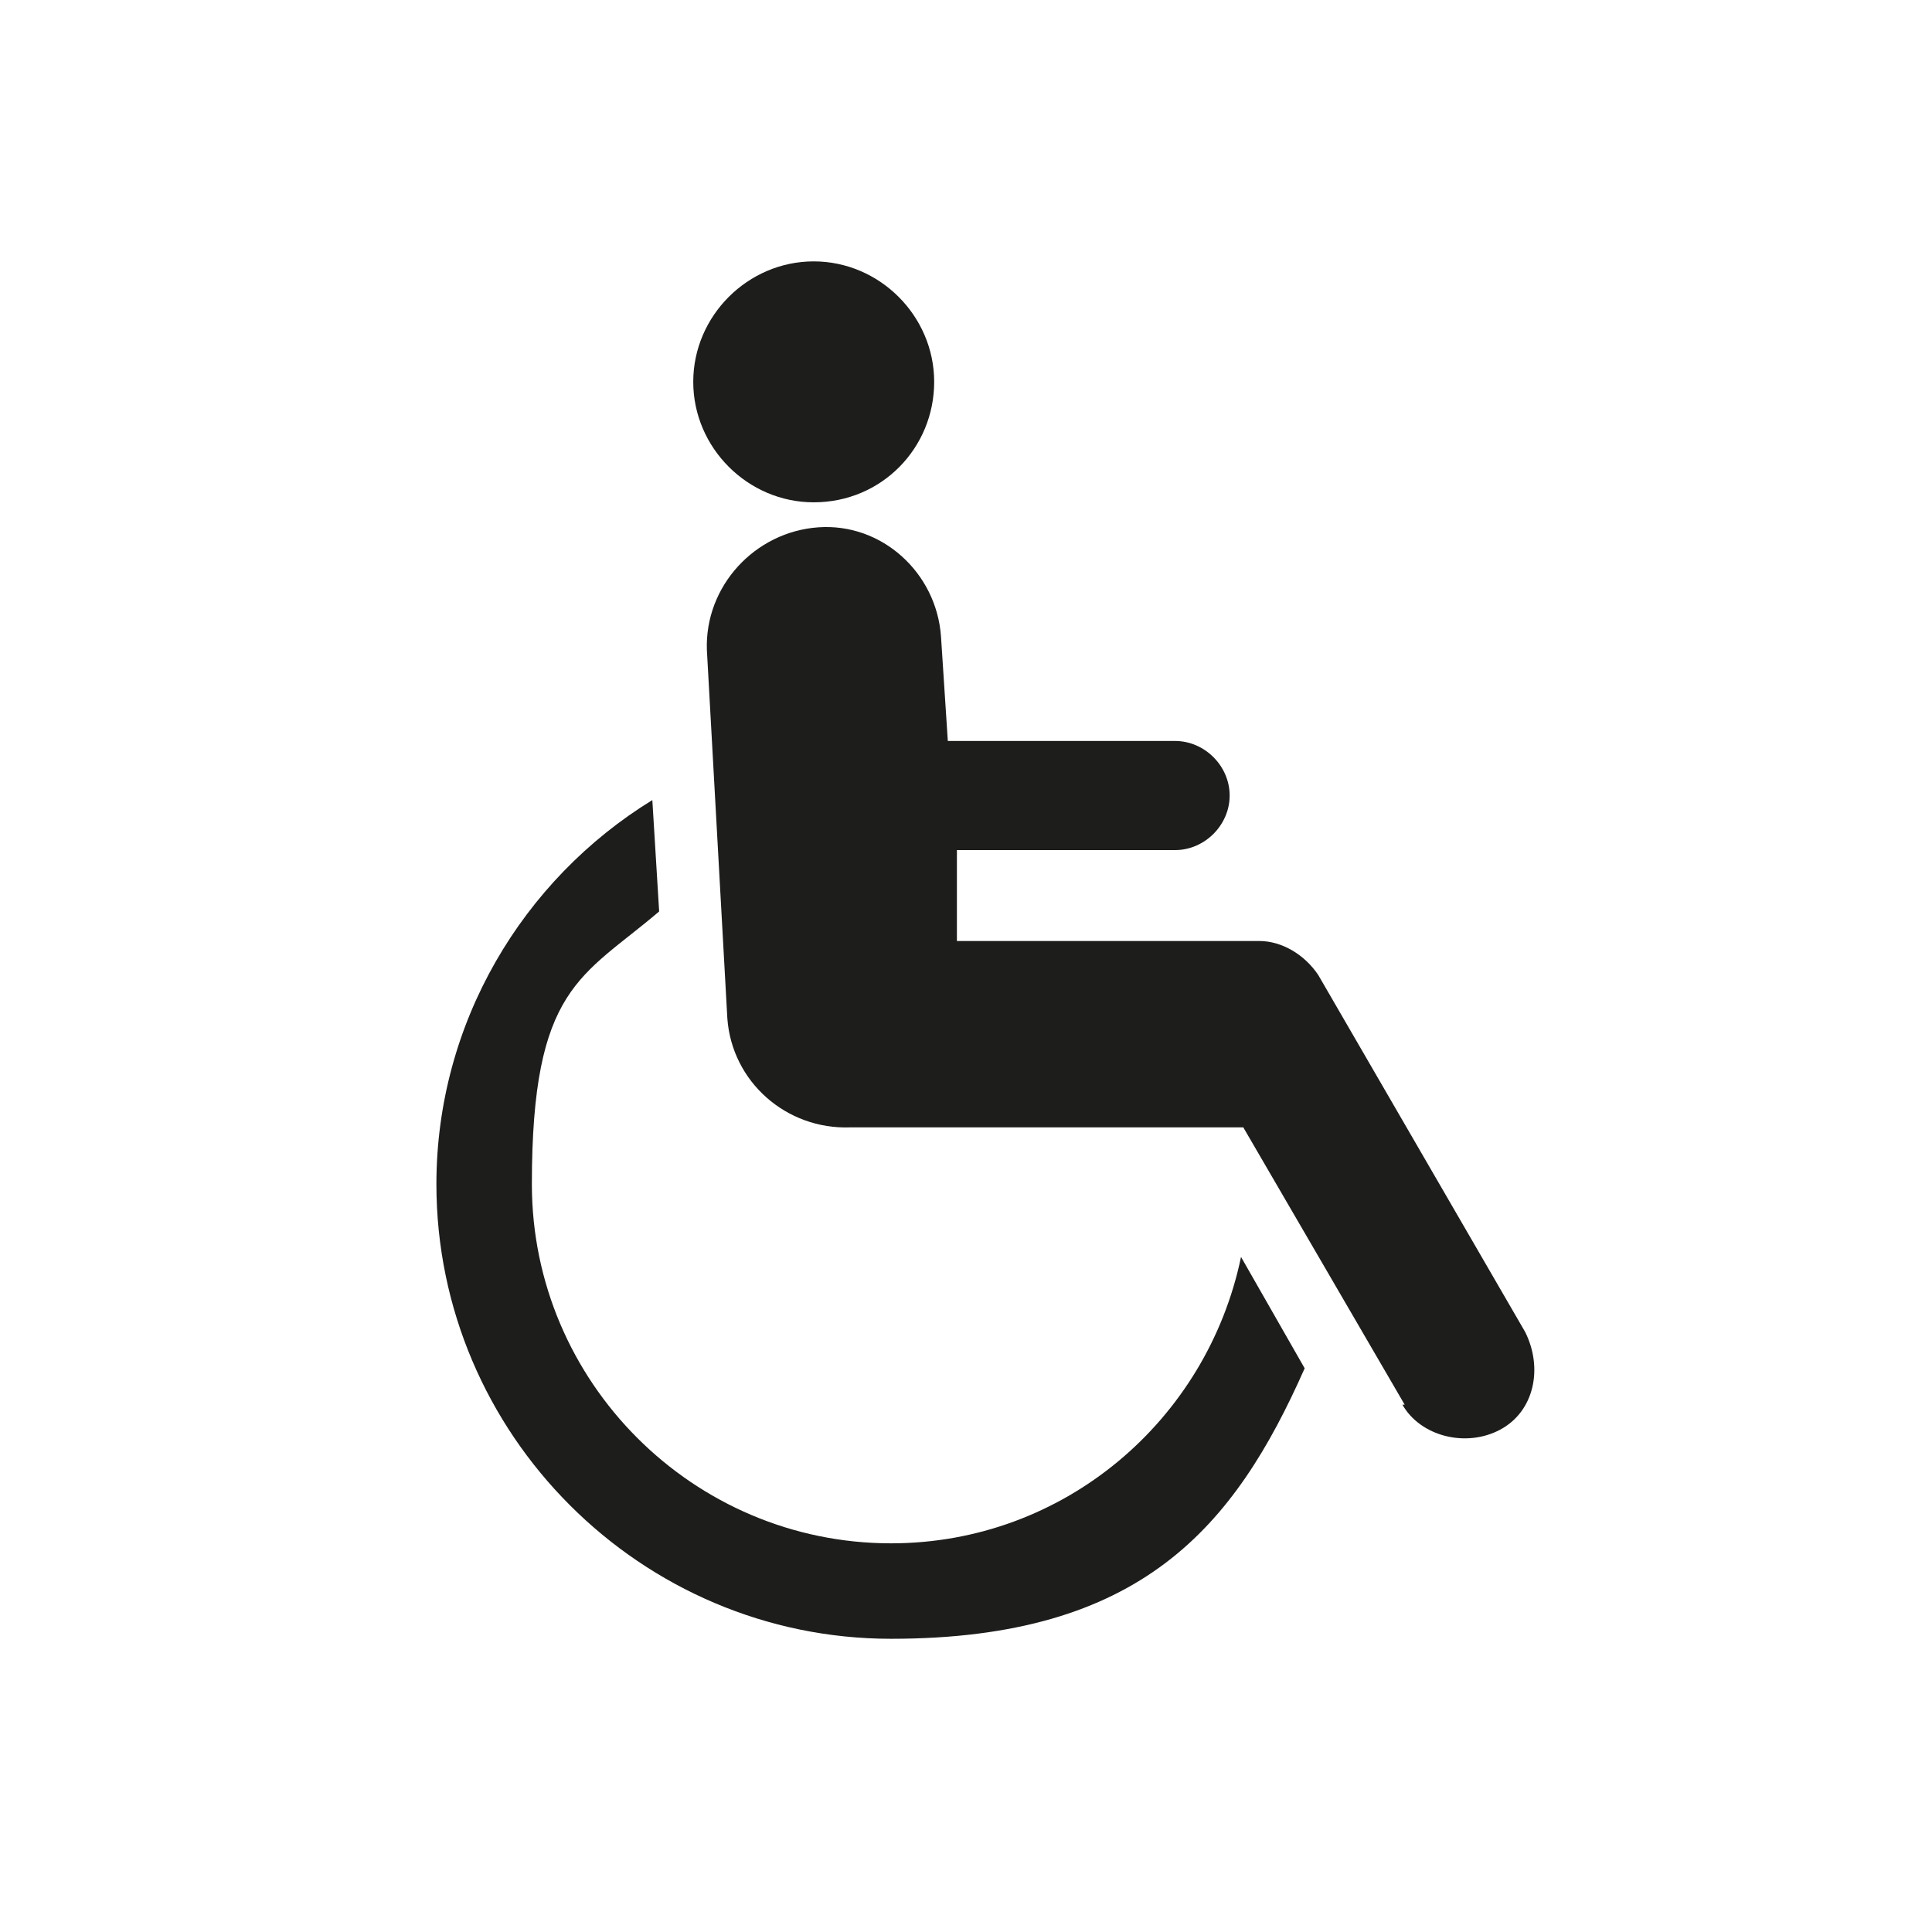 <?xml version="1.0" encoding="UTF-8"?>
<svg xmlns="http://www.w3.org/2000/svg" version="1.1" viewBox="0 0 85 85">
  <defs>
    <style>
      .cls-1 {
        fill: #1d1d1b;
      }
    </style>
  </defs>
  <!-- Generator: Adobe Illustrator 28.6.0, SVG Export Plug-In . SVG Version: 1.2.0 Build 709)  -->
  <g>
    <g id="Ebene_1">
      <g>
        <path class="cls-1" d="M35.8,22.1c3,0,5.3-2.4,5.3-5.3s-2.4-5.3-5.3-5.3-5.3,2.4-5.3,5.3,2.4,5.3,5.3,5.3"/>
        <path class="cls-1" d="M61.7,61.8c.8,1.4,2.8,1.9,4.3,1.1s1.9-2.7,1.1-4.3l-9.1-15.7c-.6-.9-1.6-1.5-2.6-1.5h-13.3v-4c-.1,0,9.6,0,9.6,0,1.3,0,2.4-1.1,2.4-2.4s-1.1-2.4-2.4-2.4h-10l-.3-4.6c-.2-2.8-2.6-5-5.4-4.8s-5,2.6-4.9,5.4l.9,16.2c.2,2.8,2.6,4.9,5.4,4.8h17.3l7.1,12.2Z"/>
        <path class="cls-1" d="M39.2,67.9c-8.7,0-15.8-7.1-15.8-15.8s2.2-9.1,5.6-12l-.3-4.9c-5.7,3.5-9.5,9.8-9.5,16.9,0,11,9,20,20,20s15.1-4.9,18.2-11.9l-2.8-4.9c-1.5,7.2-7.8,12.6-15.4,12.6"/>
      </g>
    </g>
  </g>
</svg>